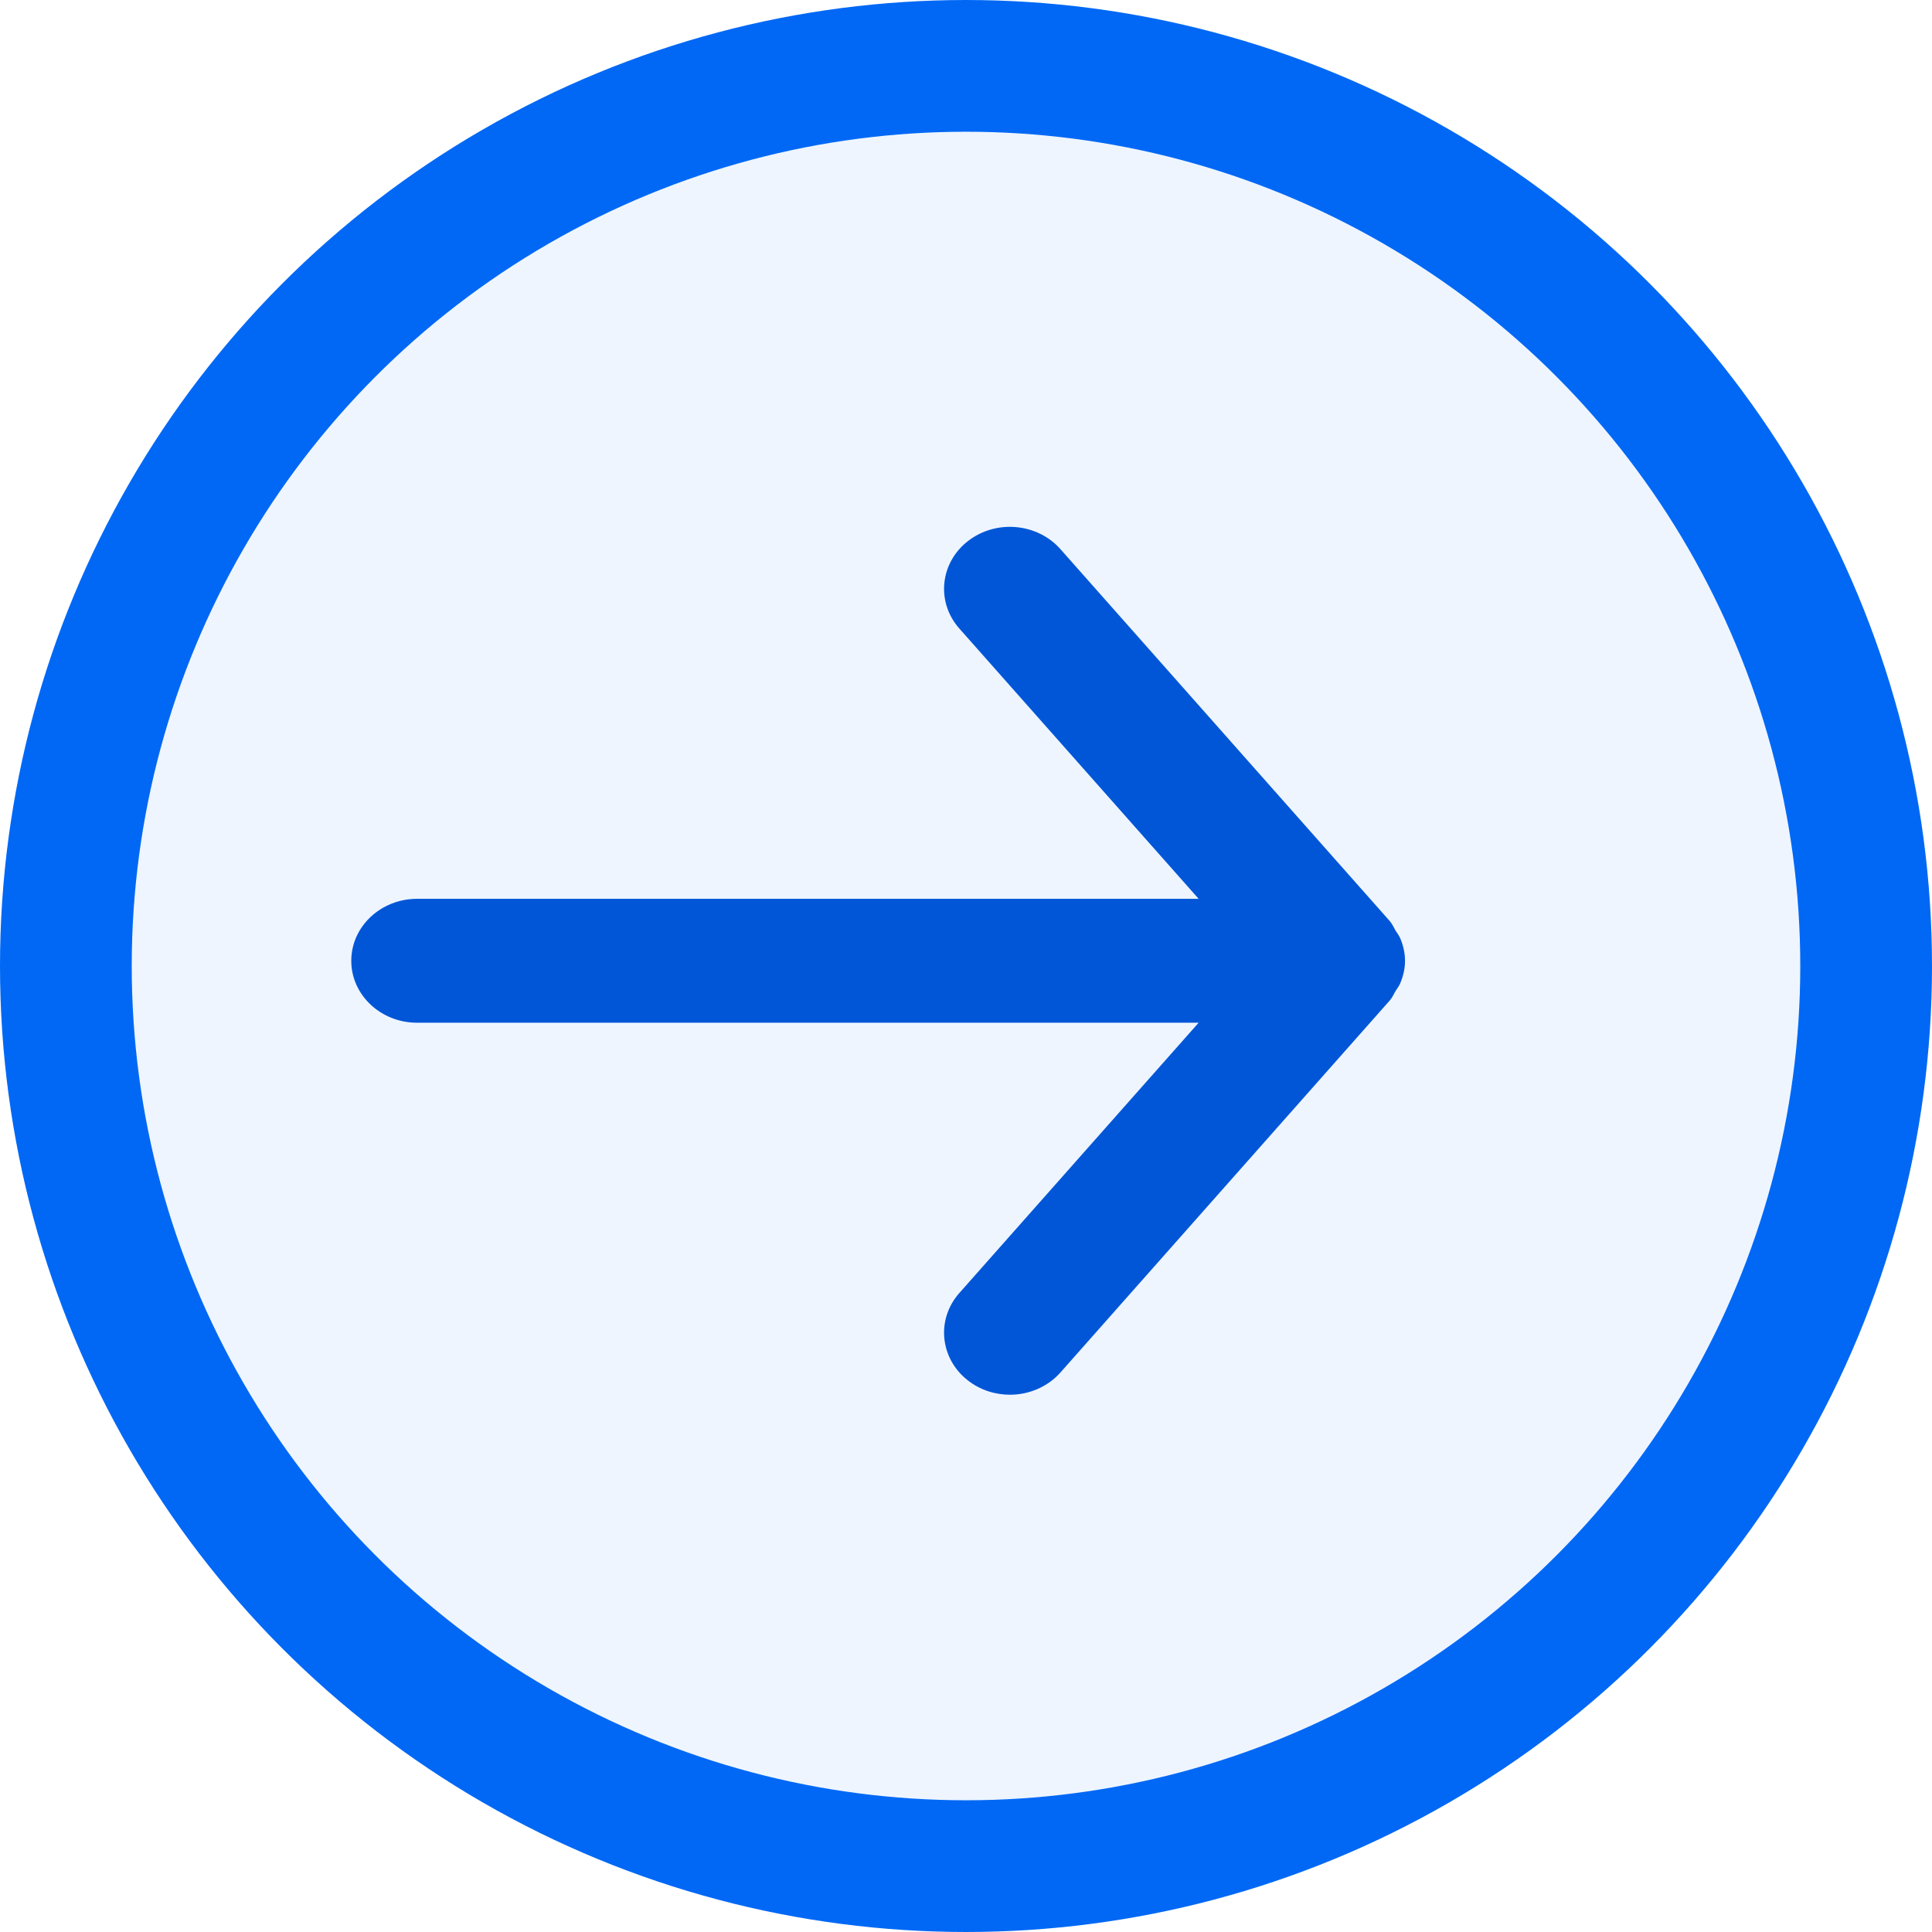 <svg width="22" height="22" viewBox="0 0 22 22" fill="none" xmlns="http://www.w3.org/2000/svg">
<circle cx="11" cy="11" r="10.25" fill="#0068F5" fill-opacity="0.07" stroke="#0068F5" stroke-width="1.5"/>
<path d="M4.75 10.235H13.649L10.924 7.157C10.659 6.858 10.702 6.412 11.02 6.163C11.339 5.913 11.811 5.954 12.076 6.254L15.826 10.489C15.855 10.522 15.87 10.561 15.892 10.598C15.91 10.627 15.932 10.653 15.945 10.685C15.979 10.766 15.999 10.852 15.999 10.938C15.999 10.938 16 10.94 16 10.941C16 10.941 15.999 10.943 15.999 10.943C15.999 11.03 15.979 11.115 15.945 11.196C15.932 11.229 15.91 11.254 15.892 11.284C15.87 11.32 15.855 11.359 15.826 11.392L12.076 15.628C11.928 15.795 11.714 15.882 11.5 15.882C11.331 15.882 11.16 15.828 11.02 15.718C10.702 15.469 10.659 15.023 10.924 14.724L13.649 11.646H4.75C4.336 11.646 4 11.33 4 10.941C4 10.551 4.336 10.235 4.75 10.235Z" fill="#0056D7"/>
<mask id="mask0_6035_57653" style="mask-type:alpha" maskUnits="userSpaceOnUse" x="4" y="5" width="12" height="10">
<path d="M4.75 10.647H13.649L10.924 13.725C10.659 14.024 10.702 14.469 11.02 14.719C11.339 14.969 11.811 14.928 12.076 14.628L15.826 10.393C15.855 10.36 15.87 10.321 15.892 10.284C15.91 10.255 15.932 10.229 15.945 10.197C15.979 10.116 15.999 10.03 15.999 9.944C15.999 9.943 16 9.942 16 9.941C16 9.941 15.999 9.939 15.999 9.938C15.999 9.852 15.979 9.767 15.945 9.686C15.932 9.653 15.91 9.628 15.892 9.598C15.87 9.561 15.855 9.523 15.826 9.489L12.076 5.254C11.928 5.087 11.714 5 11.5 5C11.331 5 11.16 5.054 11.02 5.164C10.702 5.413 10.659 5.858 10.924 6.158L13.649 9.235H4.75C4.336 9.235 4 9.552 4 9.941C4 10.331 4.336 10.647 4.75 10.647Z" fill="white"/>
</mask>
<g mask="url(#mask0_6035_57653)">
</g>
</svg>
